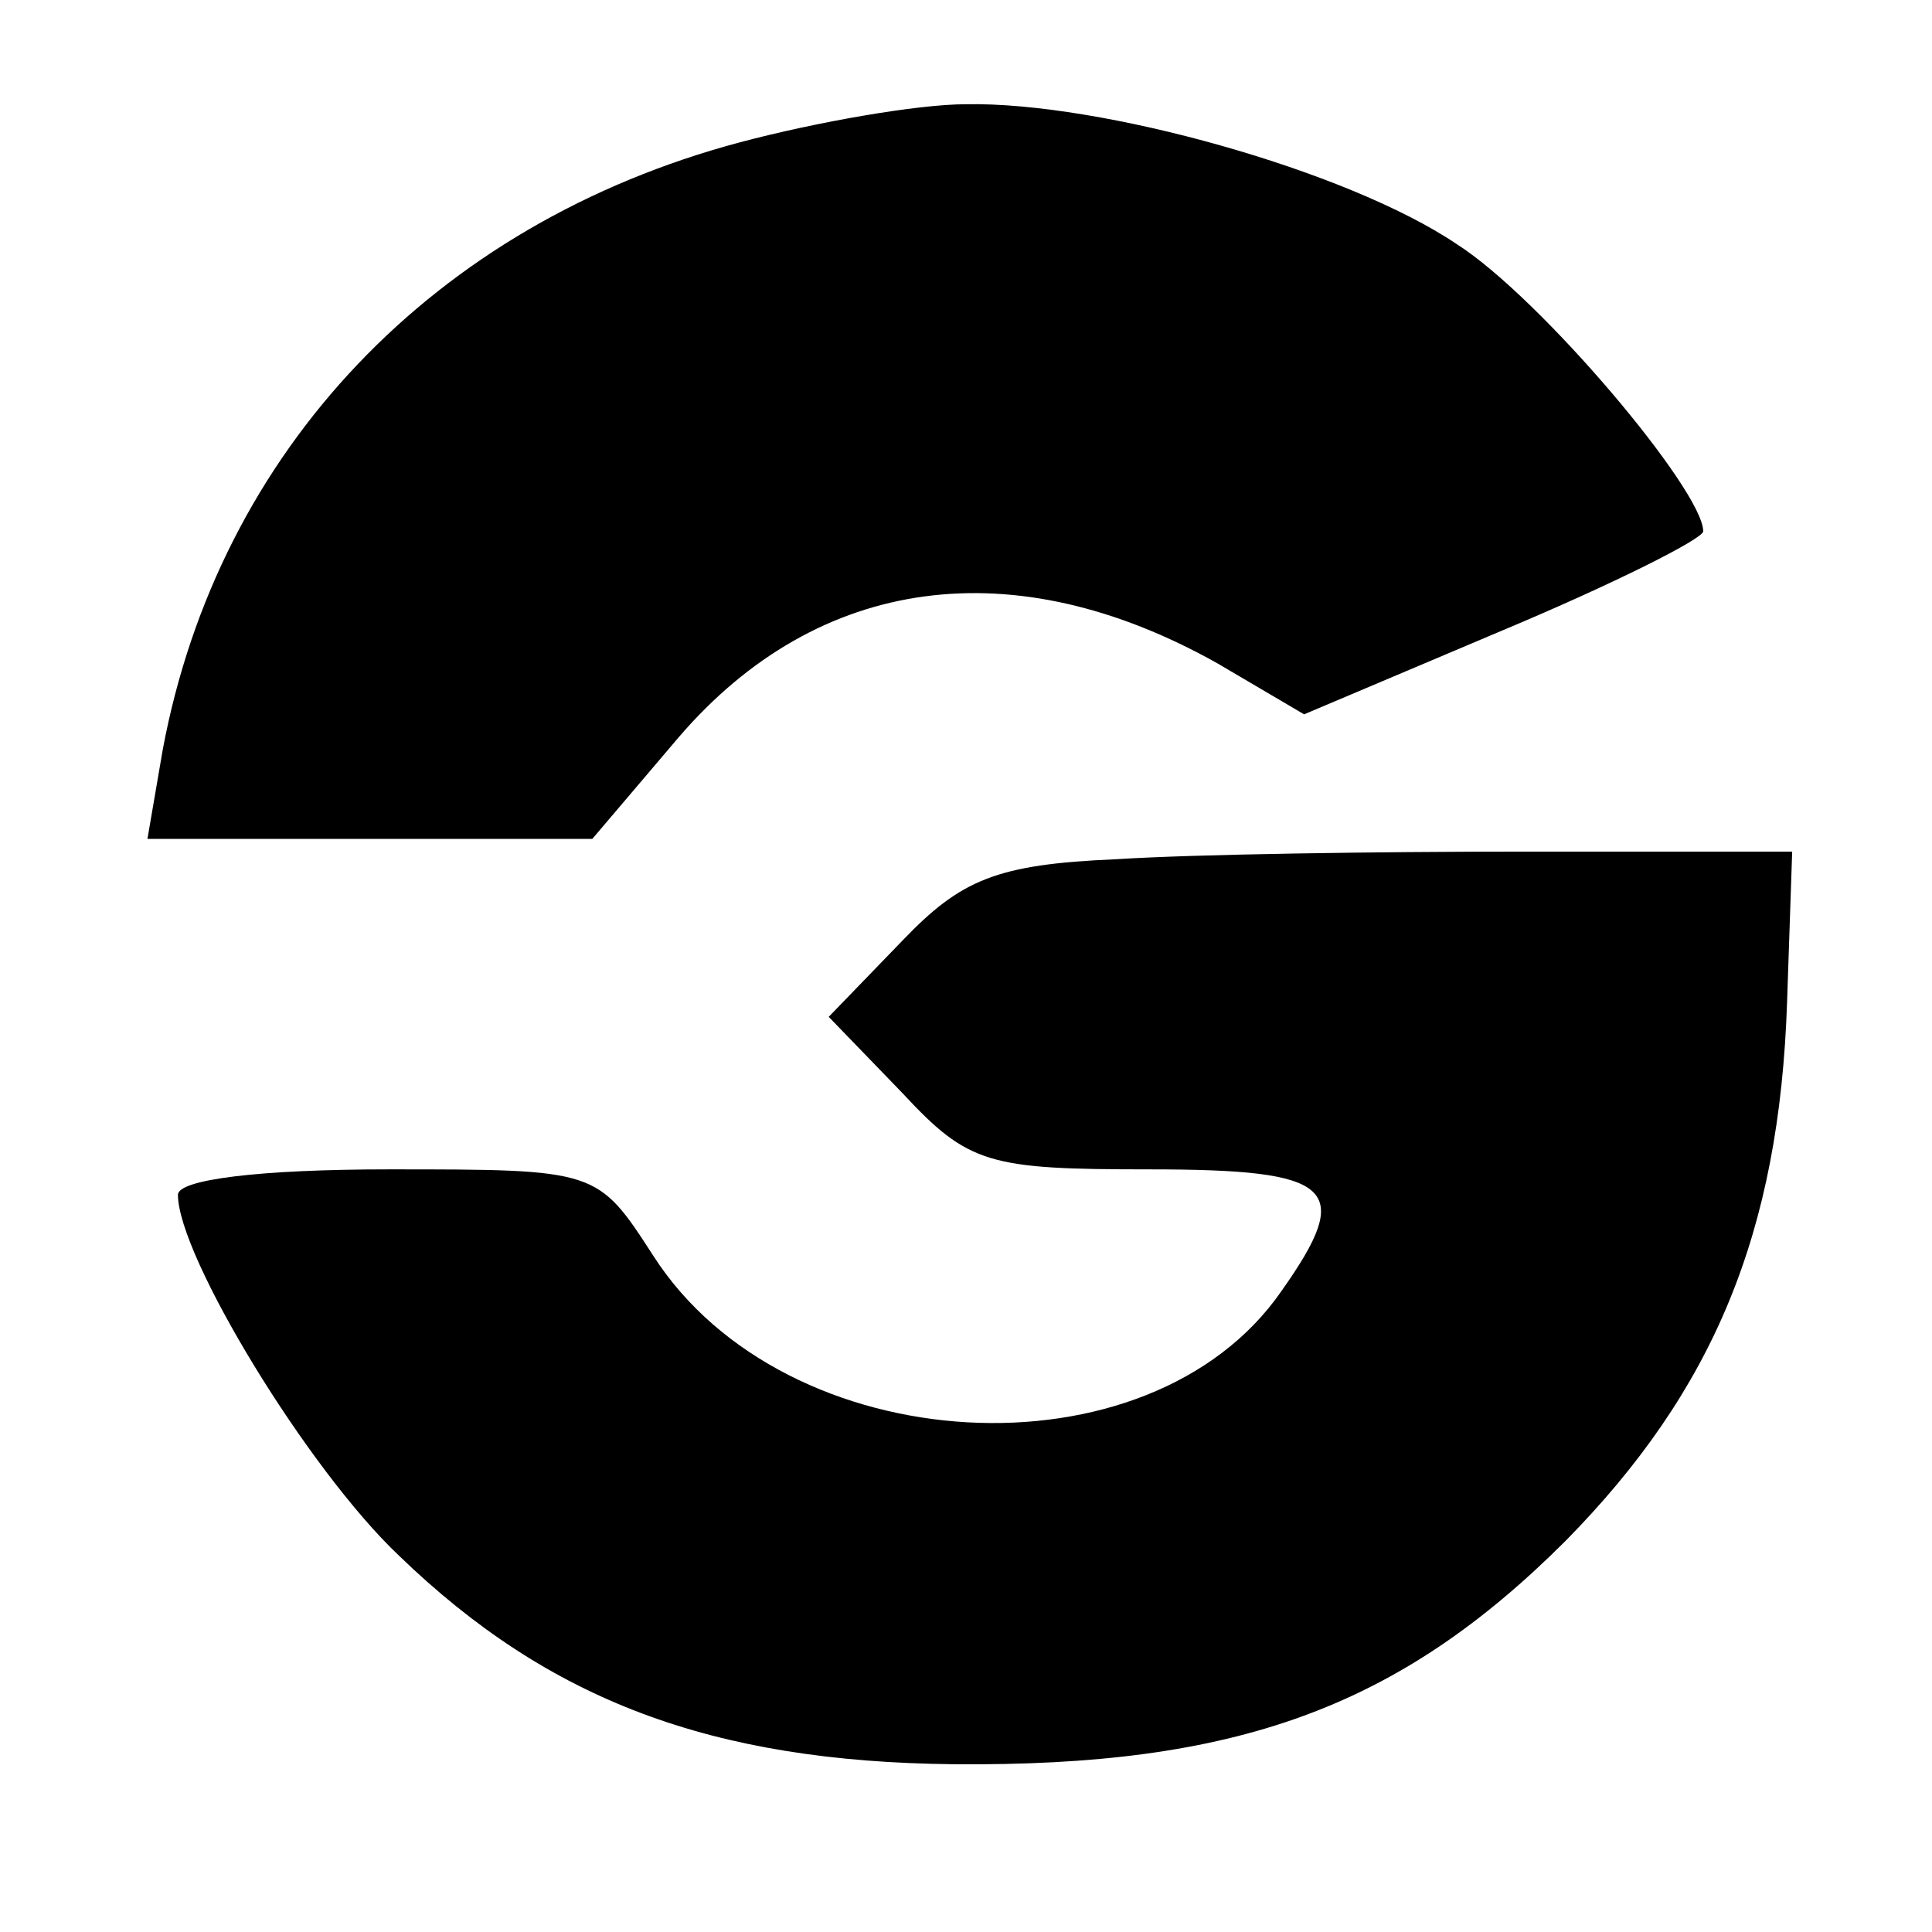 <?xml version="1.0" standalone="no"?>
<!DOCTYPE svg PUBLIC "-//W3C//DTD SVG 20010904//EN"
 "http://www.w3.org/TR/2001/REC-SVG-20010904/DTD/svg10.dtd">
<svg version="1.0" xmlns="http://www.w3.org/2000/svg"
 width="76pt" height="76pt" viewBox="0 0 76 76"
 preserveAspectRatio="xMidYMid meet">

<g transform="translate(0,76) scale(0.1,-0.1)"
fill="#000000" stroke="none">
<path d="M291 704 c-120 -32 -205 -121 -227 -239 l-6 -35 87 0 88 0 34 40 c55
64 132 74 212 29 l34 -20 78 33 c43 18 79 36 79 39 0 16 -64 92 -97 113 -43
29 -140 56 -193 55 -19 0 -59 -7 -89 -15z"/>
<path d="M439 422 c-47 -2 -61 -8 -84 -32 l-29 -30 29 -30 c26 -28 34 -30 97
-30 73 0 81 -7 52 -48 -52 -75 -195 -67 -247 14 -22 34 -22 34 -104 34 -51 0
-83 -4 -83 -10 0 -24 51 -108 87 -142 59 -57 123 -81 218 -82 111 -1 175 22
241 88 58 59 84 121 87 212 l2 59 -105 0 c-58 0 -130 -1 -161 -3z"/>
</g>
</svg>
